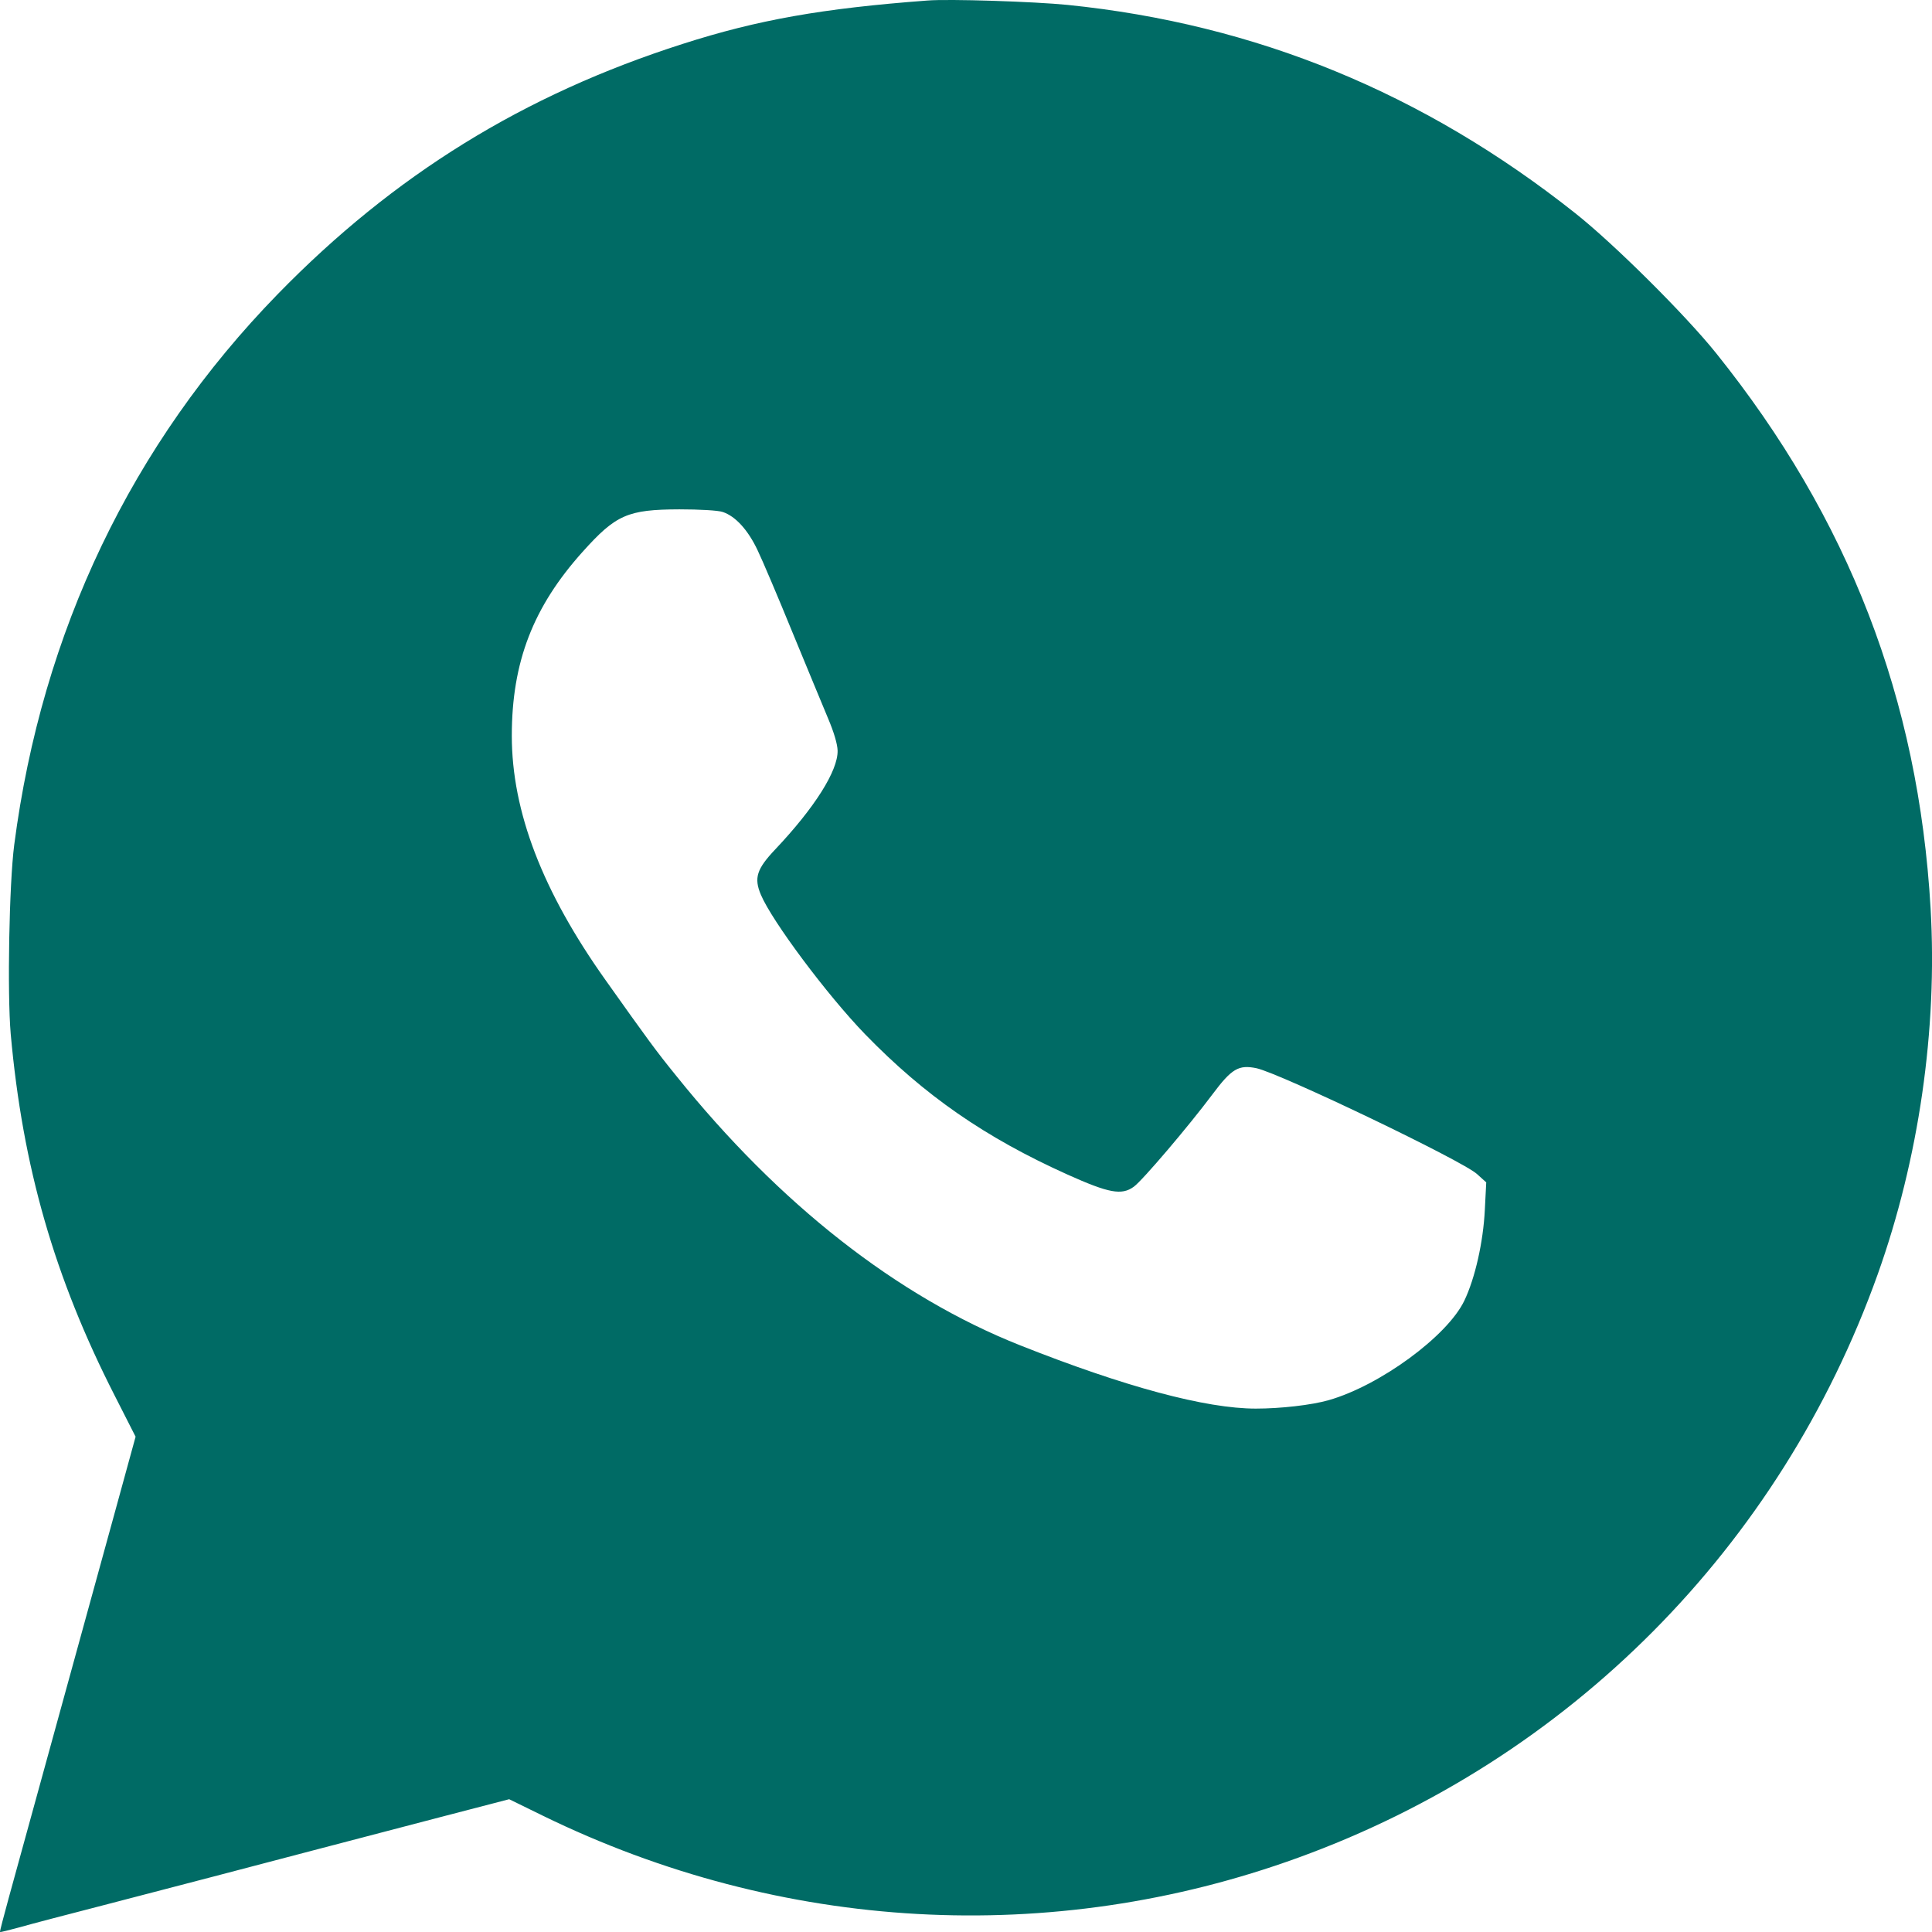 <?xml version="1.0" encoding="UTF-8"?> <svg xmlns="http://www.w3.org/2000/svg" width="11" height="11" viewBox="0 0 11 11" fill="none"><path fill-rule="evenodd" clip-rule="evenodd" d="M5.28 0.003C4.68 0.048 4.314 0.113 3.887 0.25C2.98 0.54 2.243 0.996 1.581 1.675C0.75 2.528 0.239 3.595 0.081 4.81C0.052 5.034 0.041 5.655 0.061 5.887C0.129 6.645 0.31 7.273 0.652 7.944L0.772 8.18L0.651 8.621C0.5 9.17 0.121 10.548 0.05 10.805C0.021 10.911 -0.002 10.998 8.13306e-05 11C0.002 11.002 0.054 10.989 0.116 10.972C0.178 10.954 0.394 10.898 0.595 10.846C1.026 10.734 1.409 10.634 1.815 10.527C1.976 10.485 2.286 10.404 2.503 10.347L2.899 10.244L3.091 10.338C4.448 11.001 5.987 11.087 7.391 10.577C8.935 10.017 10.136 8.808 10.691 7.255C10.925 6.599 11.032 5.862 10.992 5.172C10.923 3.979 10.526 2.952 9.771 2.011C9.597 1.794 9.19 1.389 8.969 1.214C8.105 0.529 7.15 0.137 6.079 0.028C5.89 0.009 5.402 -0.007 5.28 0.003ZM4.115 2.915C4.187 2.939 4.258 3.016 4.313 3.132C4.341 3.19 4.431 3.402 4.513 3.603C4.596 3.803 4.686 4.023 4.715 4.091C4.748 4.169 4.768 4.236 4.769 4.274C4.771 4.389 4.638 4.599 4.414 4.836C4.308 4.948 4.292 4.999 4.332 5.094C4.395 5.244 4.71 5.666 4.926 5.889C5.264 6.237 5.608 6.476 6.079 6.688C6.313 6.793 6.386 6.807 6.455 6.757C6.504 6.722 6.766 6.414 6.903 6.231C7.013 6.084 7.052 6.061 7.154 6.082C7.29 6.112 8.328 6.609 8.41 6.685L8.462 6.732L8.454 6.889C8.445 7.07 8.399 7.277 8.337 7.406C8.24 7.608 7.856 7.889 7.565 7.972C7.467 8 7.291 8.02 7.15 8.02C6.865 8.02 6.404 7.896 5.809 7.66C5.11 7.383 4.437 6.856 3.85 6.125C3.733 5.981 3.687 5.917 3.449 5.582C3.089 5.076 2.914 4.621 2.914 4.189C2.914 3.77 3.035 3.456 3.317 3.142C3.507 2.93 3.574 2.901 3.868 2.9C3.984 2.9 4.089 2.906 4.115 2.915Z" fill="#006B65"></path></svg> 